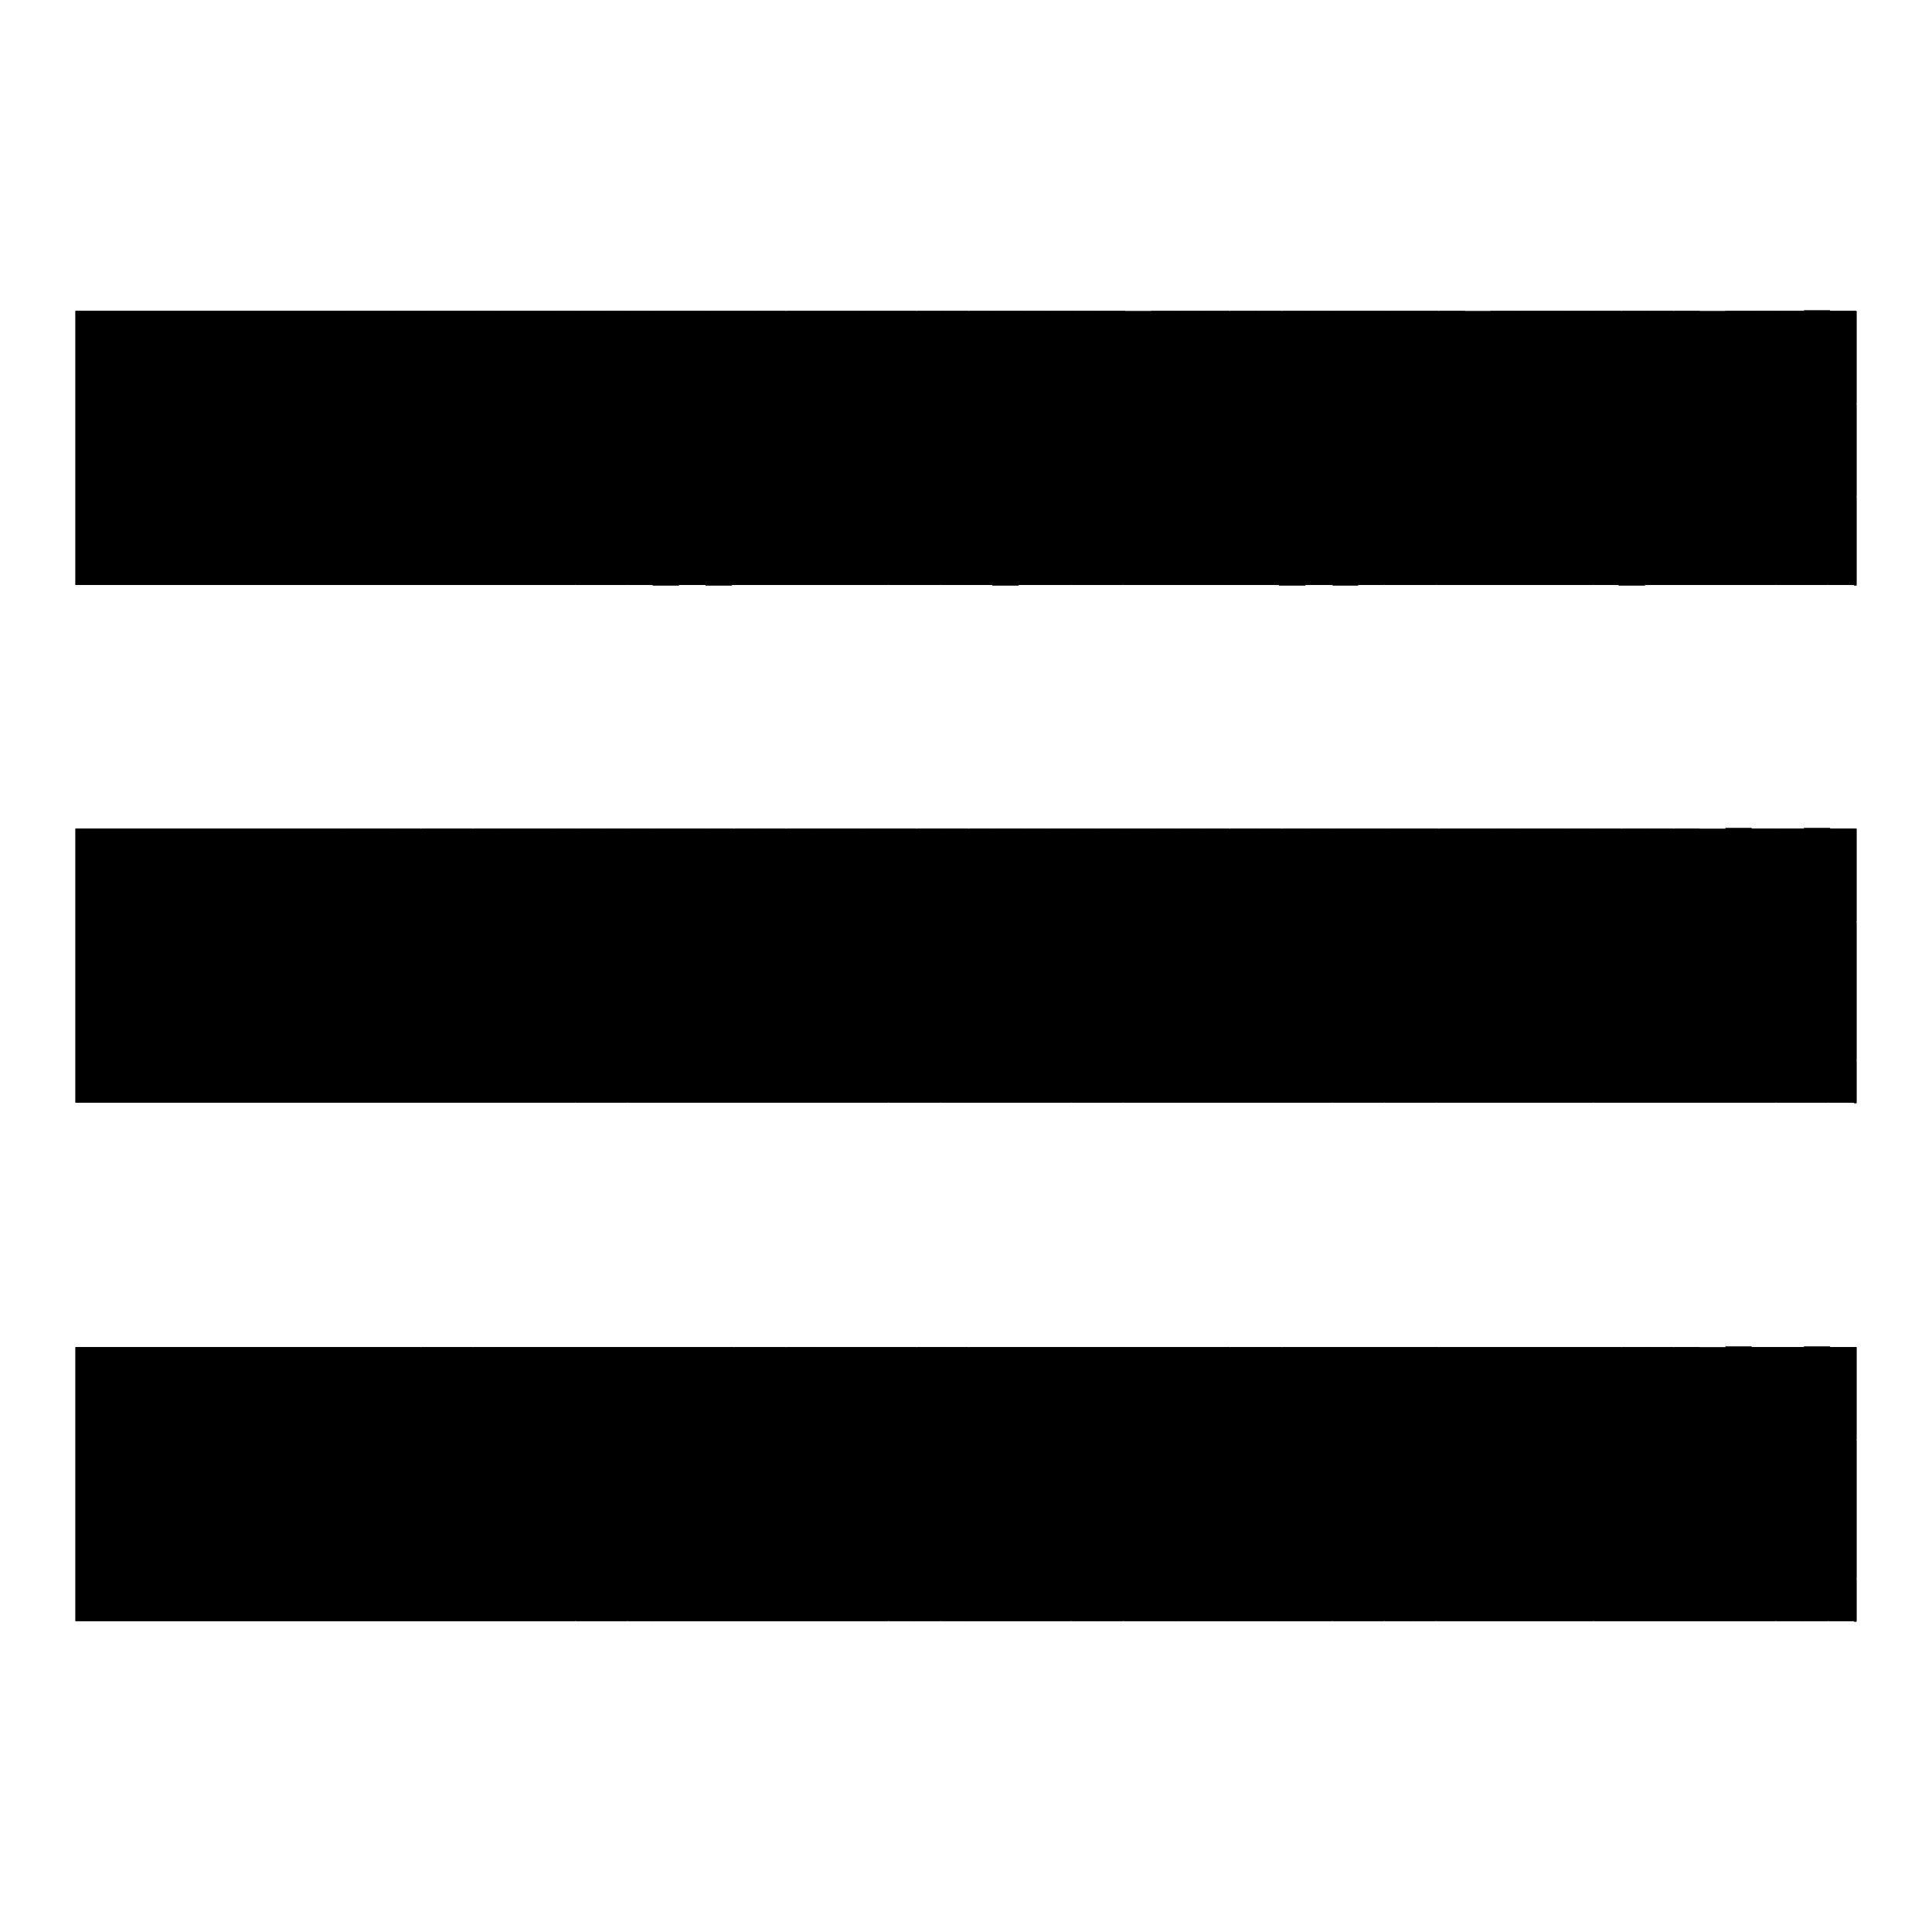 <?xml version="1.0" encoding="utf-8"?>
<!-- Svg Vector Icons : http://www.onlinewebfonts.com/icon -->
<!DOCTYPE svg PUBLIC "-//W3C//DTD SVG 1.1//EN" "http://www.w3.org/Graphics/SVG/1.1/DTD/svg11.dtd">
<svg version="1.1" xmlns="http://www.w3.org/2000/svg" xmlns:xlink="http://www.w3.org/1999/xlink" x="0px" y="0px" viewBox="0 0 256 256" enable-background="new 0 0 256 256" xml:space="preserve">
<g> <path fill="#000000" d="M10,41.2h236v36.3H10V41.2z"/> <path fill="#000000" d="M41.9,41.2l20.5,36.3H10V41.2H41.9z M45.3,41.2l20.5,36.3h-3.5L41.9,41.2H45.3z"/> <path fill="#000000" d="M48.8,41.2l20.5,36.3h-3.5L45.3,41.2H48.8z M52.2,41.2l20.5,36.3h-3.4L48.8,41.2H52.2z"/> <path fill="#000000" d="M55.7,41.2l20.5,36.3h-3.5L52.2,41.2H55.7z"/> <path fill="#000000" d="M59.2,41.2l20.5,36.3h-3.4L55.7,41.2H59.2z M62.6,41.2l20.5,36.3h-3.5L59.2,41.2H62.6z"/> <path fill="#000000" d="M66.1,41.2l20.5,36.3h-3.4L62.6,41.2H66.1z"/> <path fill="#000000" d="M69.5,41.2L90,77.6h-3.5L66.1,41.2H69.5z M73,41.2l20.5,36.3H90L69.5,41.2H73z"/> <path fill="#000000" d="M76.5,41.2L97,77.6h-3.5L73,41.2H76.5z"/> <path fill="#000000" d="M79.9,41.2l20.5,36.3H97L76.5,41.2H79.9z"/> <path fill="#000000" d="M83.4,41.2l20.5,36.3h-3.5L79.9,41.2H83.4z"/> <path fill="#000000" d="M86.8,41.2l20.5,36.3h-3.4L83.4,41.2H86.8z"/> <path fill="#000000" d="M90.3,41.2l20.5,36.3h-3.5L86.8,41.2H90.3z M93.7,41.2l20.5,36.3h-3.4L90.3,41.2H93.7z"/> <path fill="#000000" d="M97.2,41.2l20.5,36.3h-3.5L93.7,41.2H97.2z M100.7,41.2l20.5,36.3h-3.4L97.2,41.2H100.7z"/> <path fill="#000000" d="M104.1,41.2l20.5,36.3h-3.5l-20.5-36.3H104.1z"/> <path fill="#000000" d="M107.6,41.2l20.5,36.3h-3.4l-20.5-36.3H107.6z"/> <path fill="#000000" d="M111,41.2l20.5,36.3h-3.5l-20.5-36.3H111z M114.5,41.2L135,77.6h-3.5L111,41.2H114.5z"/> <path fill="#000000" d="M118,41.2l20.5,36.3H135l-20.5-36.3H118L118,41.2z M121.4,41.2l20.5,36.3h-3.5L118,41.2H121.4z"/> <path fill="#000000" d="M124.9,41.2l20.5,36.3h-3.4l-20.5-36.3H124.9z"/> <path fill="#000000" d="M128.3,41.2l20.5,36.3h-3.5l-20.5-36.3H128.3L128.3,41.2z"/> <path fill="#000000" d="M131.8,41.2l20.5,36.3h-3.4l-20.5-36.3H131.8z"/> <path fill="#000000" d="M135.3,41.2l20.5,36.3h-3.5l-20.5-36.3H135.3z"/> <path fill="#000000" d="M138.7,41.2l20.5,36.3h-3.5l-20.5-36.3H138.7z"/> <path fill="#000000" d="M142.2,41.2l20.5,36.3h-3.5l-20.5-36.3H142.2L142.2,41.2z"/> <path fill="#000000" d="M145.6,41.2l20.5,36.3h-3.5l-20.5-36.3H145.6z"/> <path fill="#000000" d="M149.1,41.2l20.5,36.3h-3.5l-20.5-36.3H149.1z"/> <path fill="#000000" d="M152.5,41.2L173,77.6h-3.5l-20.5-36.3H152.5L152.5,41.2z"/> <path fill="#000000" d="M156,41.2l20.5,36.3H173l-20.5-36.3H156z"/> <path fill="#000000" d="M159.5,41.2L180,77.6h-3.4L156,41.2H159.5z"/> <path fill="#000000" d="M162.9,41.2l20.5,36.3H180l-20.5-36.3H162.9z"/> <path fill="#000000" d="M166.4,41.2l20.5,36.3h-3.4l-20.5-36.3H166.4L166.4,41.2z"/> <path fill="#000000" d="M169.8,41.2l20.5,36.3h-3.5l-20.5-36.3H169.8z"/> <path fill="#000000" d="M173.3,41.2l20.5,36.3h-3.4l-20.5-36.3H173.3z"/> <path fill="#000000" d="M176.8,41.2l20.5,36.3h-3.5l-20.5-36.3H176.8L176.8,41.2z"/> <path fill="#000000" d="M180.2,41.2l20.5,36.3h-3.4l-20.5-36.3H180.2z M183.7,41.2l20.5,36.3h-3.5l-20.5-36.3H183.7z"/> <path fill="#000000" d="M187.1,41.2l20.5,36.3h-3.4l-20.5-36.3H187.1z M190.6,41.2l20.5,36.3h-3.5l-20.5-36.3H190.6z"/> <path fill="#000000" d="M194.1,41.2l20.5,36.3h-3.4l-20.5-36.3H194.1L194.1,41.2z M197.5,41.2L218,77.6h-3.5l-20.5-36.3H197.5 L197.5,41.2z"/> <path fill="#000000" d="M201,41.2l20.5,36.3H218l-20.5-36.3H201L201,41.2z"/> <path fill="#000000" d="M204.4,41.2l20.5,36.3h-3.4L201,41.2H204.4z M207.9,41.2l20.5,36.3h-3.5l-20.5-36.3H207.9z"/> <path fill="#000000" d="M211.3,41.2l20.5,36.3h-3.4l-20.5-36.3H211.3z"/> <path fill="#000000" d="M214.8,41.2l20.5,36.3h-3.5l-20.5-36.3H214.8z"/> <path fill="#000000" d="M218.3,41.2l20.5,36.3h-3.4l-20.5-36.3H218.3z"/> <path fill="#000000" d="M221.7,41.2l20.5,36.3h-3.5l-20.5-36.3H221.7z"/> <path fill="#000000" d="M225.2,41.2l20.5,36.3h-3.4l-20.5-36.3H225.2z"/> <path fill="#000000" d="M228.6,41.2L246,72v5.6h-0.3l-20.5-36.3H228.6L228.6,41.2z"/> <path fill="#000000" d="M232.1,41.2L246,65.9V72l-17.4-30.8H232.1L232.1,41.2z"/> <path fill="#000000" d="M235.6,41.2L246,59.7v6.1l-13.9-24.6H235.6L235.6,41.2z"/> <path fill="#000000" d="M239,41.2l7,12.4v6.1l-10.4-18.5H239z"/> <path fill="#000000" d="M242.5,41.2l3.5,6.2v6.1l-7-12.4H242.5z"/> <path fill="#000000" d="M245.9,41.2l0.1,0.1v6.1l-3.5-6.2H245.9L245.9,41.2z"/> <path fill="#000000" d="M246,41.4l-0.1-0.1h0.1V41.4z"/> <path fill="#000000" d="M10,109.8h236v36.3H10V109.8z"/> <path fill="#000000" d="M41.9,109.8l20.5,36.3H10v-36.3H41.9z M45.3,109.8l20.5,36.3h-3.5l-20.5-36.3H45.3z"/> <path fill="#000000" d="M48.8,109.8l20.5,36.3h-3.5l-20.5-36.3H48.8z M52.2,109.8l20.5,36.3h-3.4l-20.5-36.3H52.2z"/> <path fill="#000000" d="M55.7,109.8l20.5,36.3h-3.5l-20.5-36.3H55.7z"/> <path fill="#000000" d="M59.2,109.8l20.5,36.3h-3.4l-20.5-36.3H59.2z M62.6,109.8l20.5,36.3h-3.5l-20.5-36.3H62.6z"/> <path fill="#000000" d="M66.1,109.8l20.5,36.3h-3.4l-20.5-36.3H66.1z"/> <path fill="#000000" d="M69.5,109.8L90,146.1h-3.5l-20.5-36.3H69.5z M73,109.8l20.5,36.3H90l-20.5-36.3H73z"/> <path fill="#000000" d="M76.5,109.8L97,146.1h-3.5L73,109.8H76.5z"/> <path fill="#000000" d="M79.9,109.8l20.5,36.3H97l-20.5-36.3H79.9z"/> <path fill="#000000" d="M83.4,109.8l20.5,36.3h-3.5l-20.5-36.3H83.4z"/> <path fill="#000000" d="M86.8,109.8l20.5,36.3h-3.4l-20.5-36.3H86.8z"/> <path fill="#000000" d="M90.3,109.8l20.5,36.3h-3.5l-20.5-36.3H90.3z M93.7,109.8l20.5,36.3h-3.4l-20.5-36.3H93.7z"/> <path fill="#000000" d="M97.2,109.8l20.5,36.3h-3.5l-20.5-36.3H97.2z M100.7,109.8l20.5,36.3h-3.4l-20.5-36.3H100.7z"/> <path fill="#000000" d="M104.1,109.8l20.5,36.3h-3.5l-20.5-36.3H104.1z"/> <path fill="#000000" d="M107.6,109.8l20.5,36.3h-3.4l-20.5-36.3H107.6z"/> <path fill="#000000" d="M111,109.8l20.5,36.3h-3.5l-20.5-36.3H111L111,109.8z M114.5,109.8l20.5,36.3h-3.5L111,109.8H114.5z"/> <path fill="#000000" d="M118,109.8l20.5,36.3H135l-20.5-36.3H118z M121.4,109.8l20.5,36.3h-3.5L118,109.8H121.4z"/> <path fill="#000000" d="M124.9,109.8l20.5,36.3h-3.4l-20.5-36.3H124.9z"/> <path fill="#000000" d="M128.3,109.8l20.5,36.3h-3.5l-20.5-36.3H128.3z"/> <path fill="#000000" d="M131.8,109.8l20.5,36.3h-3.4l-20.5-36.3H131.8z"/> <path fill="#000000" d="M135.3,109.8l20.5,36.3h-3.5l-20.5-36.3H135.3z"/> <path fill="#000000" d="M138.7,109.8l20.5,36.3h-3.5l-20.5-36.3H138.7z"/> <path fill="#000000" d="M142.2,109.8l20.5,36.3h-3.5l-20.5-36.3H142.2z"/> <path fill="#000000" d="M145.6,109.8l20.5,36.3h-3.5l-20.5-36.3H145.6z"/> <path fill="#000000" d="M149.1,109.8l20.5,36.3h-3.5l-20.5-36.3H149.1z"/> <path fill="#000000" d="M152.5,109.8l20.5,36.3h-3.5l-20.5-36.3H152.5z"/> <path fill="#000000" d="M156,109.8l20.5,36.3H173l-20.5-36.3H156z"/> <path fill="#000000" d="M159.5,109.8l20.5,36.3h-3.4L156,109.8H159.5z"/> <path fill="#000000" d="M162.9,109.8l20.5,36.3H180l-20.5-36.3H162.9z"/> <path fill="#000000" d="M166.4,109.8l20.5,36.3h-3.4l-20.5-36.3H166.4z"/> <path fill="#000000" d="M169.8,109.8l20.5,36.3h-3.5l-20.5-36.3H169.8z"/> <path fill="#000000" d="M173.3,109.8l20.5,36.3h-3.4l-20.5-36.3H173.3L173.3,109.8z"/> <path fill="#000000" d="M176.8,109.8l20.5,36.3h-3.5l-20.5-36.3H176.8z"/> <path fill="#000000" d="M180.2,109.8l20.5,36.3h-3.4l-20.5-36.3H180.2L180.2,109.8z M183.7,109.8l20.5,36.3h-3.5l-20.5-36.3H183.7 L183.7,109.8z"/> <path fill="#000000" d="M187.1,109.8l20.5,36.3h-3.4l-20.5-36.3H187.1z M190.6,109.8l20.5,36.3h-3.5l-20.5-36.3H190.6L190.6,109.8z "/> <path fill="#000000" d="M194.1,109.8l20.5,36.3h-3.4l-20.5-36.3H194.1L194.1,109.8z M197.5,109.8l20.5,36.3h-3.5l-20.5-36.3H197.5 L197.5,109.8z"/> <path fill="#000000" d="M201,109.8l20.5,36.3H218l-20.5-36.3H201z"/> <path fill="#000000" d="M204.4,109.8l20.5,36.3h-3.4L201,109.8H204.4z M207.9,109.8l20.5,36.3h-3.5l-20.5-36.3H207.9z"/> <path fill="#000000" d="M211.3,109.8l20.5,36.3h-3.4l-20.5-36.3H211.3z"/> <path fill="#000000" d="M214.8,109.8l20.5,36.3h-3.5l-20.5-36.3H214.8z"/> <path fill="#000000" d="M218.3,109.8l20.5,36.3h-3.4l-20.5-36.3H218.3z"/> <path fill="#000000" d="M221.7,109.8l20.5,36.3h-3.5l-20.5-36.3H221.7z"/> <path fill="#000000" d="M225.2,109.8l20.5,36.3h-3.4l-20.5-36.3H225.2z"/> <path fill="#000000" d="M228.6,109.8l17.4,30.8v5.6h-0.3l-20.5-36.3H228.6L228.6,109.8z"/> <path fill="#000000" d="M232.1,109.8l13.9,24.6v6.1l-17.4-30.8H232.1z M235.6,109.8l10.4,18.5v6.1l-13.9-24.6H235.6L235.6,109.8z" /> <path fill="#000000" d="M239,109.8l7,12.4v6.1l-10.4-18.5H239z M242.5,109.8l3.5,6.2v6.1l-7-12.4H242.5L242.5,109.8z"/> <path fill="#000000" d="M245.9,109.8l0.1,0.1v6.1l-3.5-6.2H245.9z"/> <path fill="#000000" d="M246,109.9l-0.1-0.1h0.1V109.9z"/> <path fill="#000000" d="M10,178.5h236v36.3H10V178.5z"/> <path fill="#000000" d="M41.9,178.5l20.5,36.3H10v-36.3H41.9z M45.3,178.5l20.5,36.3h-3.5l-20.5-36.3H45.3z"/> <path fill="#000000" d="M48.8,178.5l20.5,36.3h-3.5l-20.5-36.3H48.8z M52.2,178.5l20.5,36.3h-3.4l-20.5-36.3H52.2z"/> <path fill="#000000" d="M55.7,178.5l20.5,36.3h-3.5l-20.5-36.3H55.7z"/> <path fill="#000000" d="M59.2,178.5l20.5,36.3h-3.4l-20.5-36.3H59.2z M62.6,178.5l20.5,36.3h-3.5l-20.5-36.3H62.6z"/> <path fill="#000000" d="M66.1,178.5l20.5,36.3h-3.4l-20.5-36.3H66.1z"/> <path fill="#000000" d="M69.5,178.5L90,214.8h-3.5l-20.5-36.3H69.5z M73,178.5l20.5,36.3H90l-20.5-36.3H73z"/> <path fill="#000000" d="M76.5,178.5L97,214.8h-3.5L73,178.5H76.5z"/> <path fill="#000000" d="M79.9,178.5l20.5,36.3H97l-20.5-36.3H79.9z"/> <path fill="#000000" d="M83.4,178.5l20.5,36.3h-3.5l-20.5-36.3H83.4z"/> <path fill="#000000" d="M86.8,178.5l20.5,36.3h-3.4l-20.5-36.3H86.8z"/> <path fill="#000000" d="M90.3,178.5l20.5,36.3h-3.5l-20.5-36.3H90.3z M93.7,178.5l20.5,36.3h-3.4l-20.5-36.3H93.7z"/> <path fill="#000000" d="M97.2,178.5l20.5,36.3h-3.5l-20.5-36.3H97.2z M100.7,178.5l20.5,36.3h-3.4l-20.5-36.3H100.7z"/> <path fill="#000000" d="M104.1,178.5l20.5,36.3h-3.5l-20.5-36.3H104.1z"/> <path fill="#000000" d="M107.6,178.5l20.5,36.3h-3.4l-20.5-36.3H107.6z"/> <path fill="#000000" d="M111,178.5l20.5,36.3h-3.5l-20.5-36.3H111L111,178.5z M114.5,178.5l20.5,36.3h-3.5L111,178.5H114.5z"/> <path fill="#000000" d="M118,178.5l20.5,36.3H135l-20.5-36.3H118z M121.4,178.5l20.5,36.3h-3.5L118,178.5H121.4z"/> <path fill="#000000" d="M124.9,178.5l20.5,36.3h-3.4l-20.5-36.3H124.9z"/> <path fill="#000000" d="M128.3,178.5l20.5,36.3h-3.5l-20.5-36.3H128.3z"/> <path fill="#000000" d="M131.8,178.5l20.5,36.3h-3.4l-20.5-36.3H131.8z"/> <path fill="#000000" d="M135.3,178.5l20.5,36.3h-3.5l-20.5-36.3H135.3z"/> <path fill="#000000" d="M138.7,178.5l20.5,36.3h-3.5l-20.5-36.3H138.7z"/> <path fill="#000000" d="M142.2,178.5l20.5,36.3h-3.5l-20.5-36.3H142.2z"/> <path fill="#000000" d="M145.6,178.5l20.5,36.3h-3.5l-20.5-36.3H145.6z"/> <path fill="#000000" d="M149.1,178.5l20.5,36.3h-3.5l-20.5-36.3H149.1z"/> <path fill="#000000" d="M152.5,178.5l20.5,36.3h-3.5l-20.5-36.3H152.5z"/> <path fill="#000000" d="M156,178.5l20.5,36.3H173l-20.5-36.3H156z"/> <path fill="#000000" d="M159.5,178.5l20.5,36.3h-3.4L156,178.5H159.5z"/> <path fill="#000000" d="M162.9,178.5l20.5,36.3H180l-20.5-36.3H162.9z"/> <path fill="#000000" d="M166.4,178.5l20.5,36.3h-3.4l-20.5-36.3H166.4z"/> <path fill="#000000" d="M169.8,178.5l20.5,36.3h-3.5l-20.5-36.3H169.8z"/> <path fill="#000000" d="M173.3,178.5l20.5,36.3h-3.4l-20.5-36.3H173.3L173.3,178.5z"/> <path fill="#000000" d="M176.8,178.5l20.5,36.3h-3.5l-20.5-36.3H176.8z"/> <path fill="#000000" d="M180.2,178.5l20.5,36.3h-3.4l-20.5-36.3H180.2L180.2,178.5z M183.7,178.5l20.5,36.3h-3.5l-20.5-36.3H183.7 L183.7,178.5z"/> <path fill="#000000" d="M187.1,178.5l20.5,36.3h-3.4l-20.5-36.3H187.1z M190.6,178.5l20.5,36.3h-3.5l-20.5-36.3H190.6L190.6,178.5z "/> <path fill="#000000" d="M194.1,178.5l20.5,36.3h-3.4l-20.5-36.3H194.1L194.1,178.5z M197.5,178.5l20.5,36.3h-3.5l-20.5-36.3H197.5 L197.5,178.5z"/> <path fill="#000000" d="M201,178.5l20.5,36.3H218l-20.5-36.3H201z"/> <path fill="#000000" d="M204.4,178.5l20.5,36.3h-3.4L201,178.5H204.4z M207.9,178.5l20.5,36.3h-3.5l-20.5-36.3H207.9z"/> <path fill="#000000" d="M211.3,178.5l20.5,36.3h-3.4l-20.5-36.3H211.3z"/> <path fill="#000000" d="M214.8,178.5l20.5,36.3h-3.5l-20.5-36.3H214.8z"/> <path fill="#000000" d="M218.3,178.5l20.5,36.3h-3.4l-20.5-36.3H218.3z"/> <path fill="#000000" d="M221.7,178.5l20.5,36.3h-3.5l-20.5-36.3H221.7z"/> <path fill="#000000" d="M225.2,178.5l20.5,36.3h-3.4l-20.5-36.3H225.2z"/> <path fill="#000000" d="M228.6,178.5l17.4,30.8v5.6h-0.3l-20.5-36.3H228.6L228.6,178.5z"/> <path fill="#000000" d="M232.1,178.5l13.9,24.6v6.1l-17.4-30.8H232.1z"/> <path fill="#000000" d="M235.6,178.5l10.4,18.5v6.1l-13.9-24.6H235.6L235.6,178.5z"/> <path fill="#000000" d="M239,178.5l7,12.4v6.1l-10.4-18.5H239z"/> <path fill="#000000" d="M242.5,178.5l3.5,6.2v6.1l-7-12.4H242.5L242.5,178.5z"/> <path fill="#000000" d="M245.9,178.5l0.1,0.1v6.1l-3.5-6.2H245.9z"/> <path fill="#000000" d="M246,178.6l-0.1-0.1h0.1V178.6z"/></g>
</svg>